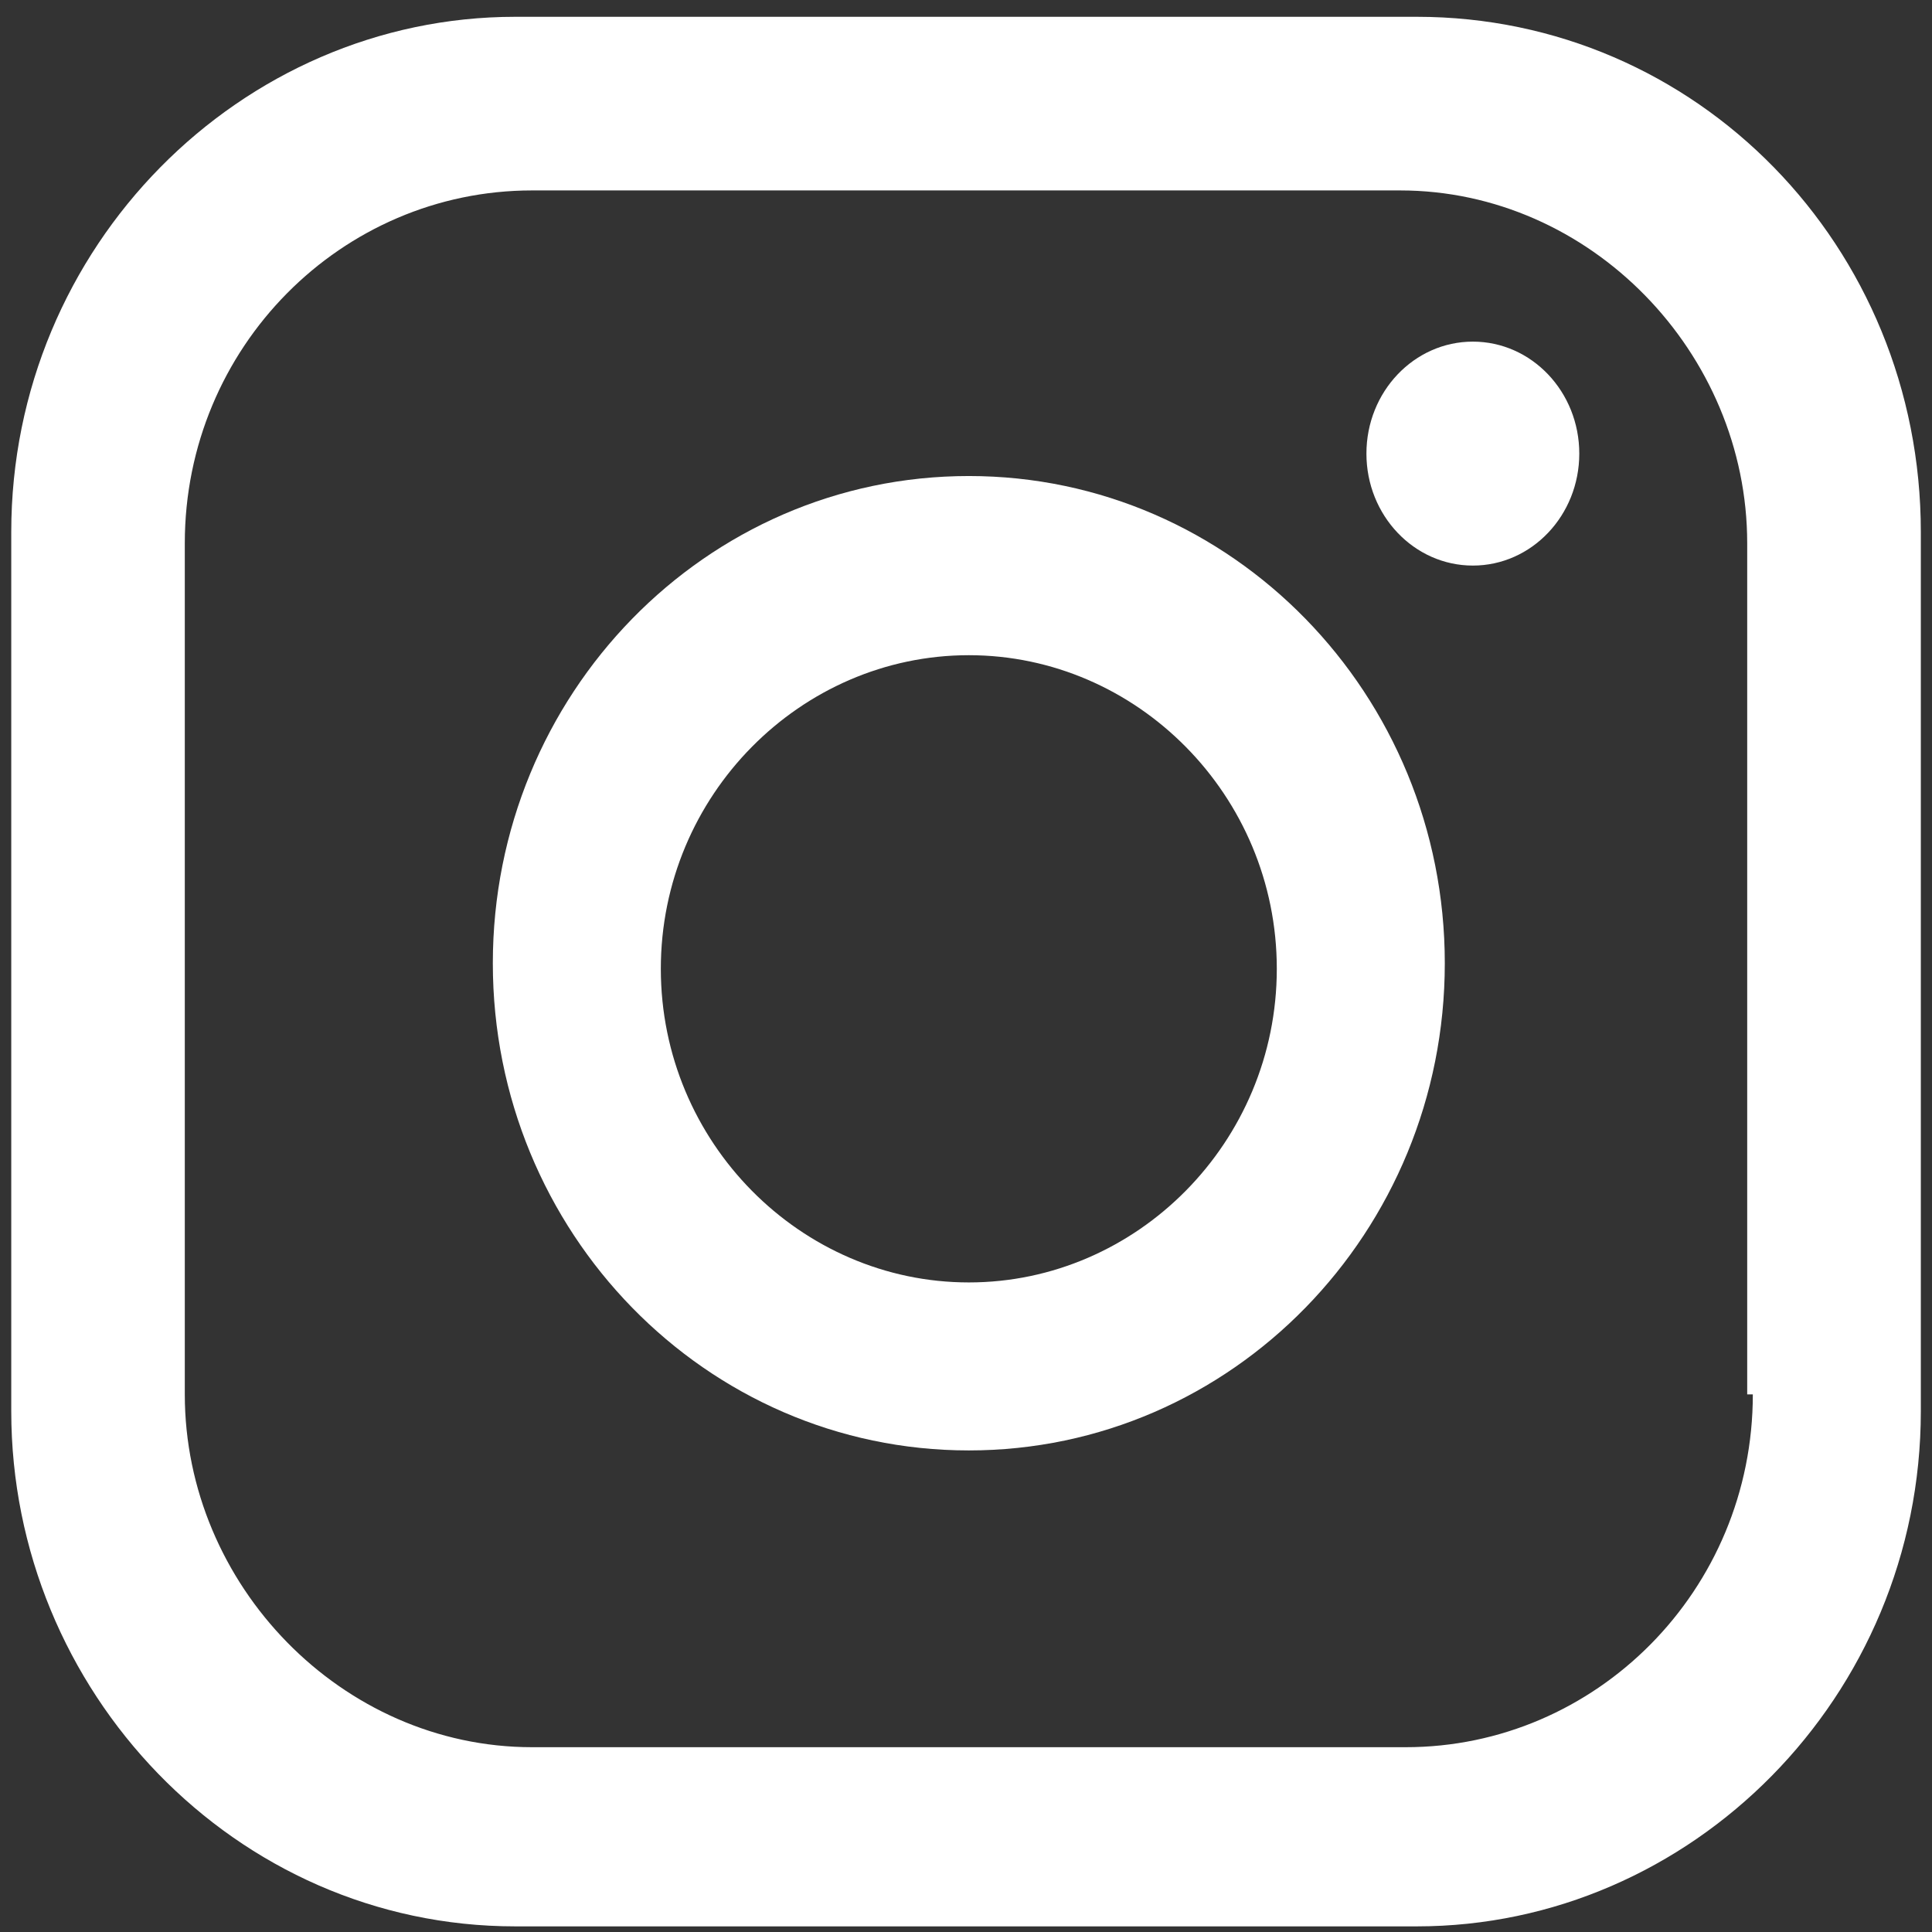 <?xml version="1.0" encoding="UTF-8"?>
<svg width="23px" height="23px" viewBox="0 0 23 23" version="1.1" xmlns="http://www.w3.org/2000/svg" xmlns:xlink="http://www.w3.org/1999/xlink">
    <rect x="0" y="0" width="23" height="23" fill="#333333" stroke="none"/>
    <!-- Generator: sketchtool 51.3 (57544) - http://www.bohemiancoding.com/sketch -->
    <title>D13D71FC-239D-4BAF-A9D6-6CE47C295949</title>
    <desc>Created with sketchtool.</desc>
    <defs></defs>
    <g id="Galekovic-Ui-w1440" stroke="none" stroke-width="1" fill="none" fill-rule="evenodd">
        <g id="Homepage" transform="translate(-740, -3567)">
            <g id="Group-17" transform="translate(0, 1145)">
                <g id="Group-16" transform="translate(0, 1658)">
                    <g id="GD-Footer---Desktop" transform="translate(0, 715)">
                        <g id="Group-9">
                            <g transform="translate(611, 45)">
                                <g id="icon_social_insta" transform="translate(124, 0)">
                                    <rect id="Background" x="0" y="0" width="32" height="32"></rect>
                                    <g>
                                        <rect id="Rectangle-11-Copy-2" fill-opacity="0.25" fill="#FF6562" opacity="0" x="0" y="0" width="32" height="32"></rect>
                                        <g id="XMLID_112_" transform="translate(4.667, 4)" fill="#FFFFFF" fill-rule="nonzero">
                                            <path d="M17.2,0.2 L6.467,0.2 C3.2,0.2 0.467,2.933 0.467,6.333 L0.467,16.8 C0.467,20.133 3.133,22.933 6.467,22.933 L17.2,22.933 C20.467,22.933 23.2,20.2 23.2,16.8 L23.2,6.333 C23.2,2.933 20.533,0.2 17.2,0.2 Z M21.2,16.6 C21.2,18.933 19.333,20.8 17.067,20.8 L6.667,20.8 C4.4,20.8 2.533,18.867 2.533,16.6 L2.533,6.467 C2.533,4.133 4.4,2.267 6.667,2.267 L17,2.267 C19.267,2.267 21.133,4.2 21.133,6.467 L21.133,16.6 L21.2,16.6 Z" id="XMLID_117_"></path>
                                            <path d="M11.867,5.667 C8.733,5.667 6.2,8.267 6.2,11.467 C6.2,14.667 8.733,17.267 11.867,17.267 C15,17.267 17.533,14.667 17.533,11.467 C17.533,8.267 15,5.667 11.867,5.667 Z M11.867,15.267 C9.867,15.267 8.2,13.6 8.2,11.533 C8.2,9.467 9.867,7.8 11.867,7.8 C13.867,7.8 15.533,9.467 15.533,11.533 C15.533,13.6 13.867,15.267 11.867,15.267 Z" id="XMLID_114_"></path>
                                            <ellipse id="XMLID_71_" cx="17.867" cy="5.4" rx="1.267" ry="1.333"></ellipse>
                                        </g>
                                    </g>
                                </g>
                            </g>
                        </g>
                    </g>
                </g>
            </g>
        </g>
    </g>
</svg>